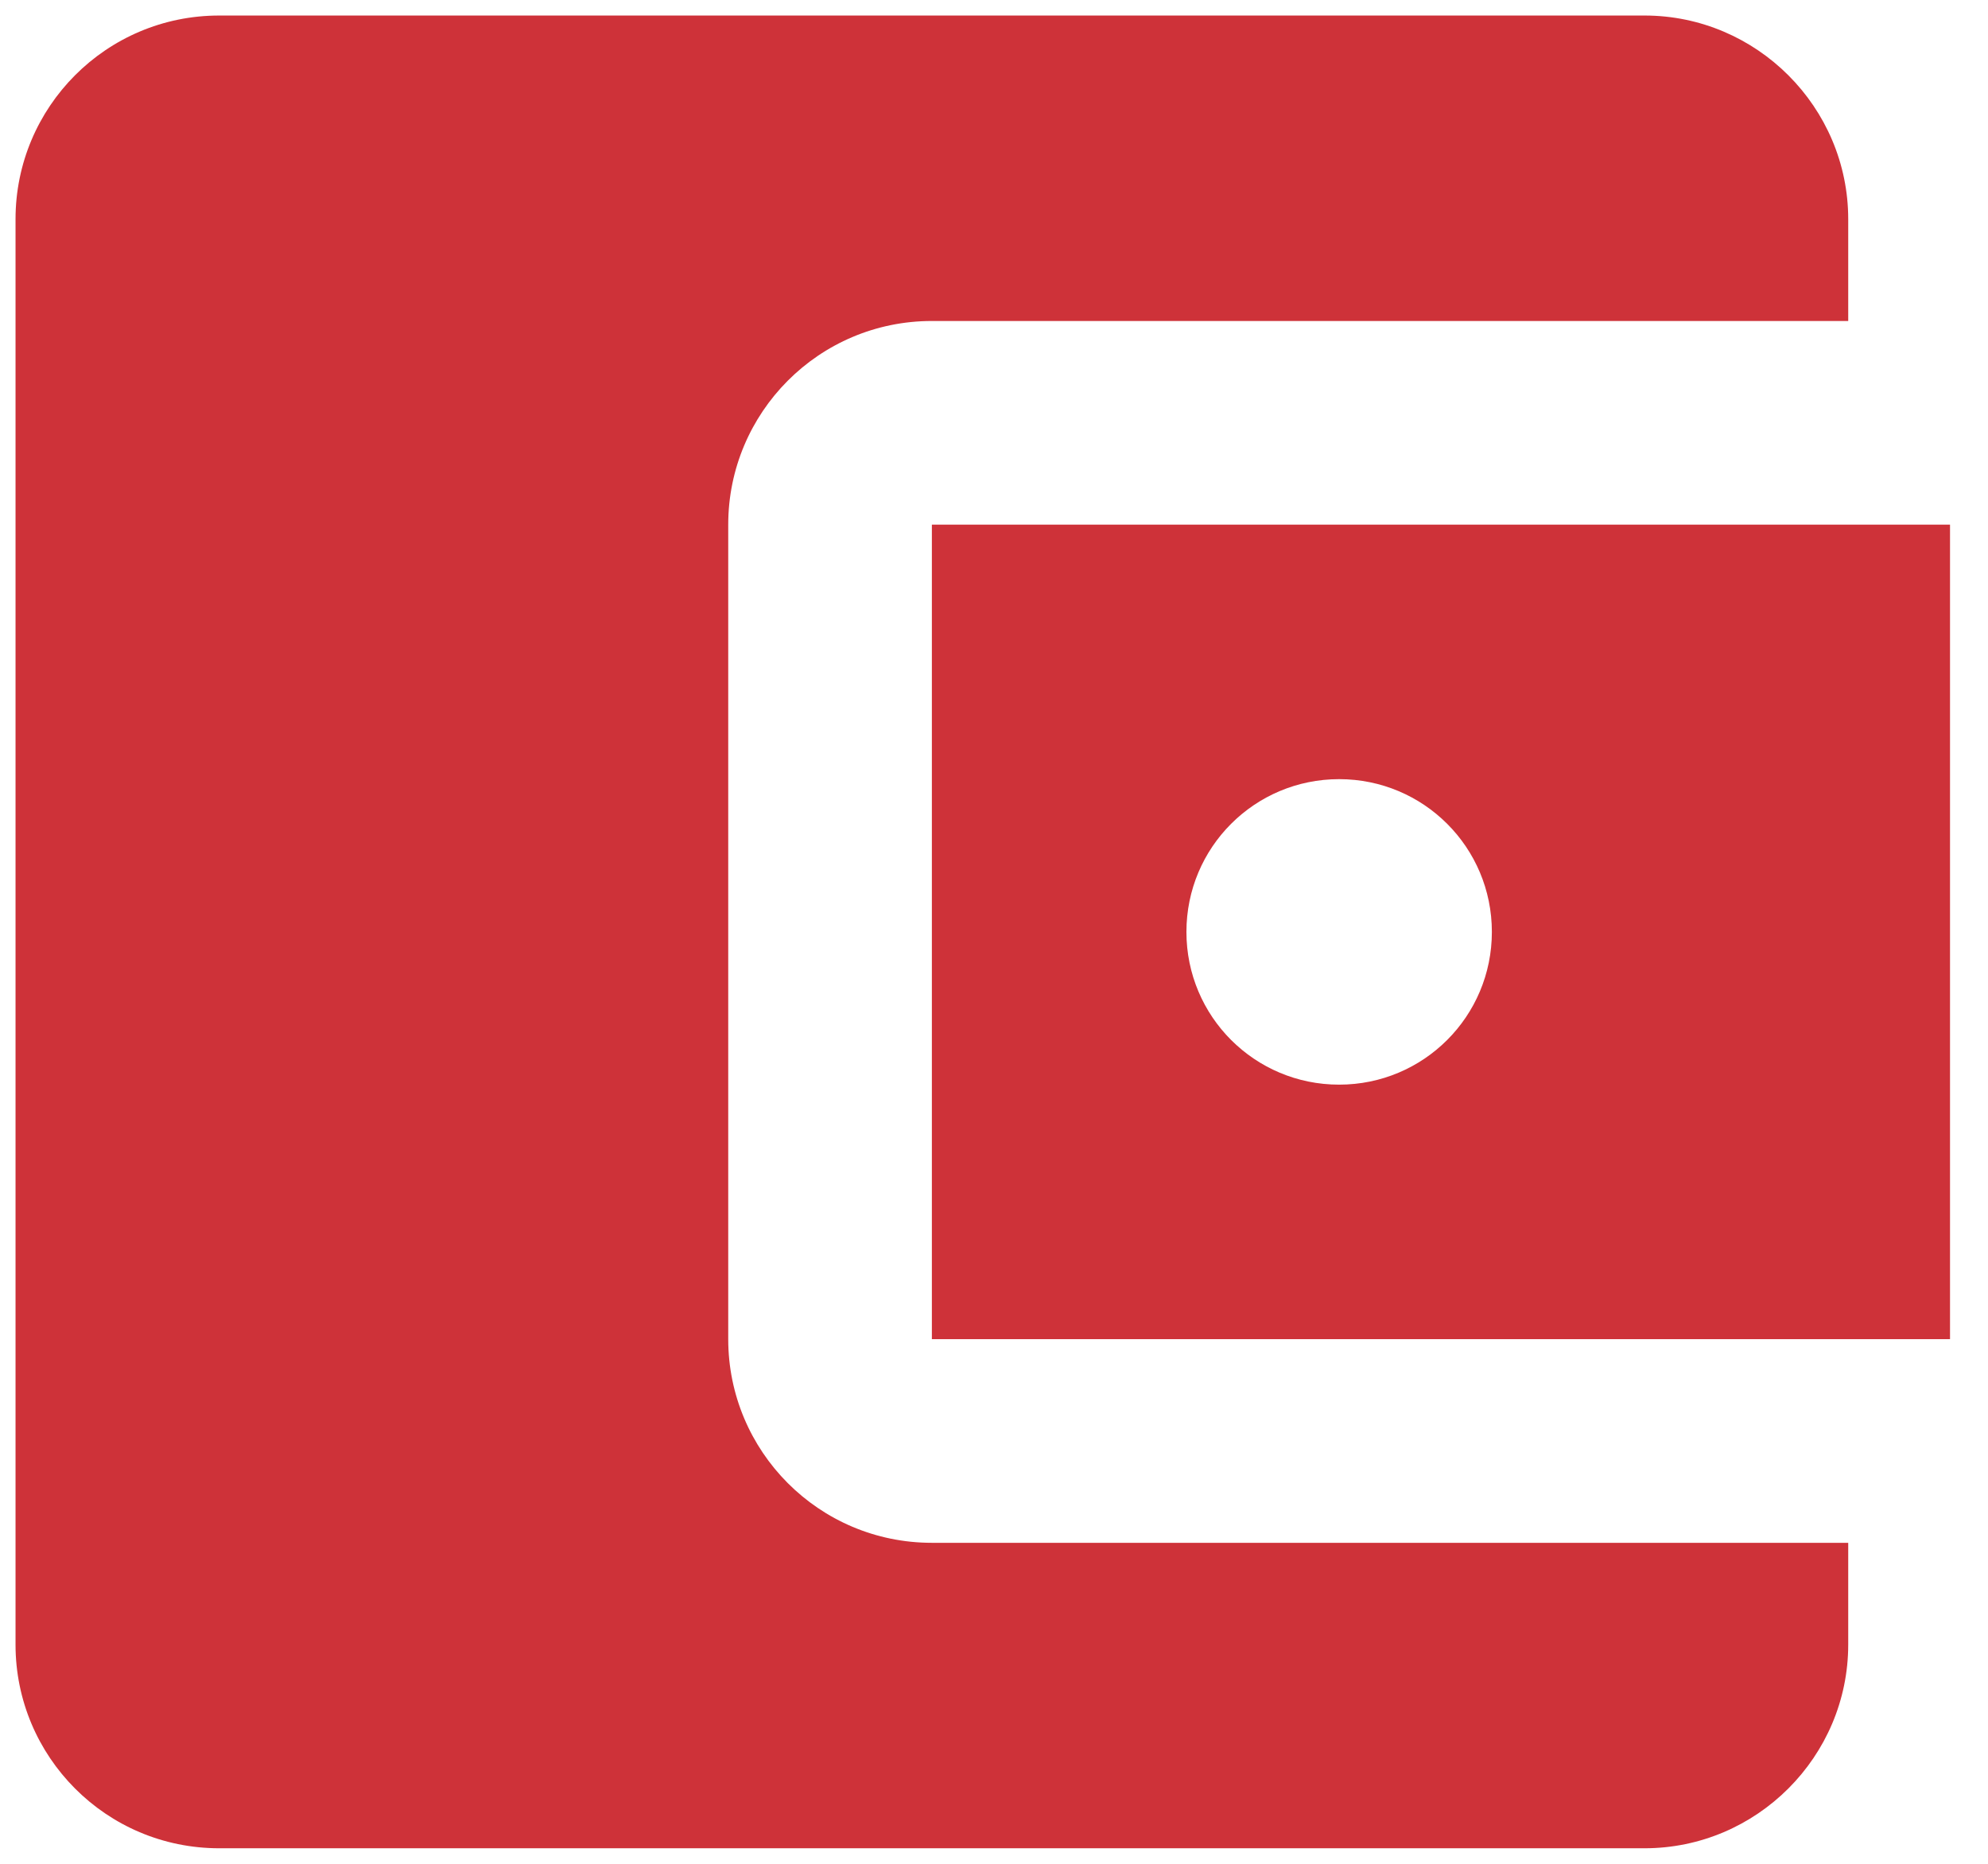 <svg width="48" height="45" viewBox="0 0 48 45" fill="none" xmlns="http://www.w3.org/2000/svg">
<path d="M44.625 37.25V39.708C44.625 42.413 42.413 44.625 39.708 44.625H5.292C2.563 44.625 0.375 42.413 0.375 39.708V5.292C0.375 2.587 2.563 0.375 5.292 0.375H39.708C42.413 0.375 44.625 2.587 44.625 5.292V7.75H22.5C19.771 7.75 17.583 9.963 17.583 12.667V32.333C17.583 35.038 19.771 37.25 22.5 37.25H44.625ZM22.5 32.333H47.083V12.667H22.5V32.333ZM32.333 26.188C30.293 26.188 28.646 24.54 28.646 22.5C28.646 20.46 30.293 18.812 32.333 18.812C34.374 18.812 36.021 20.46 36.021 22.5C36.021 24.54 34.374 26.188 32.333 26.188Z" fill="#CE3239"/>
</svg>
